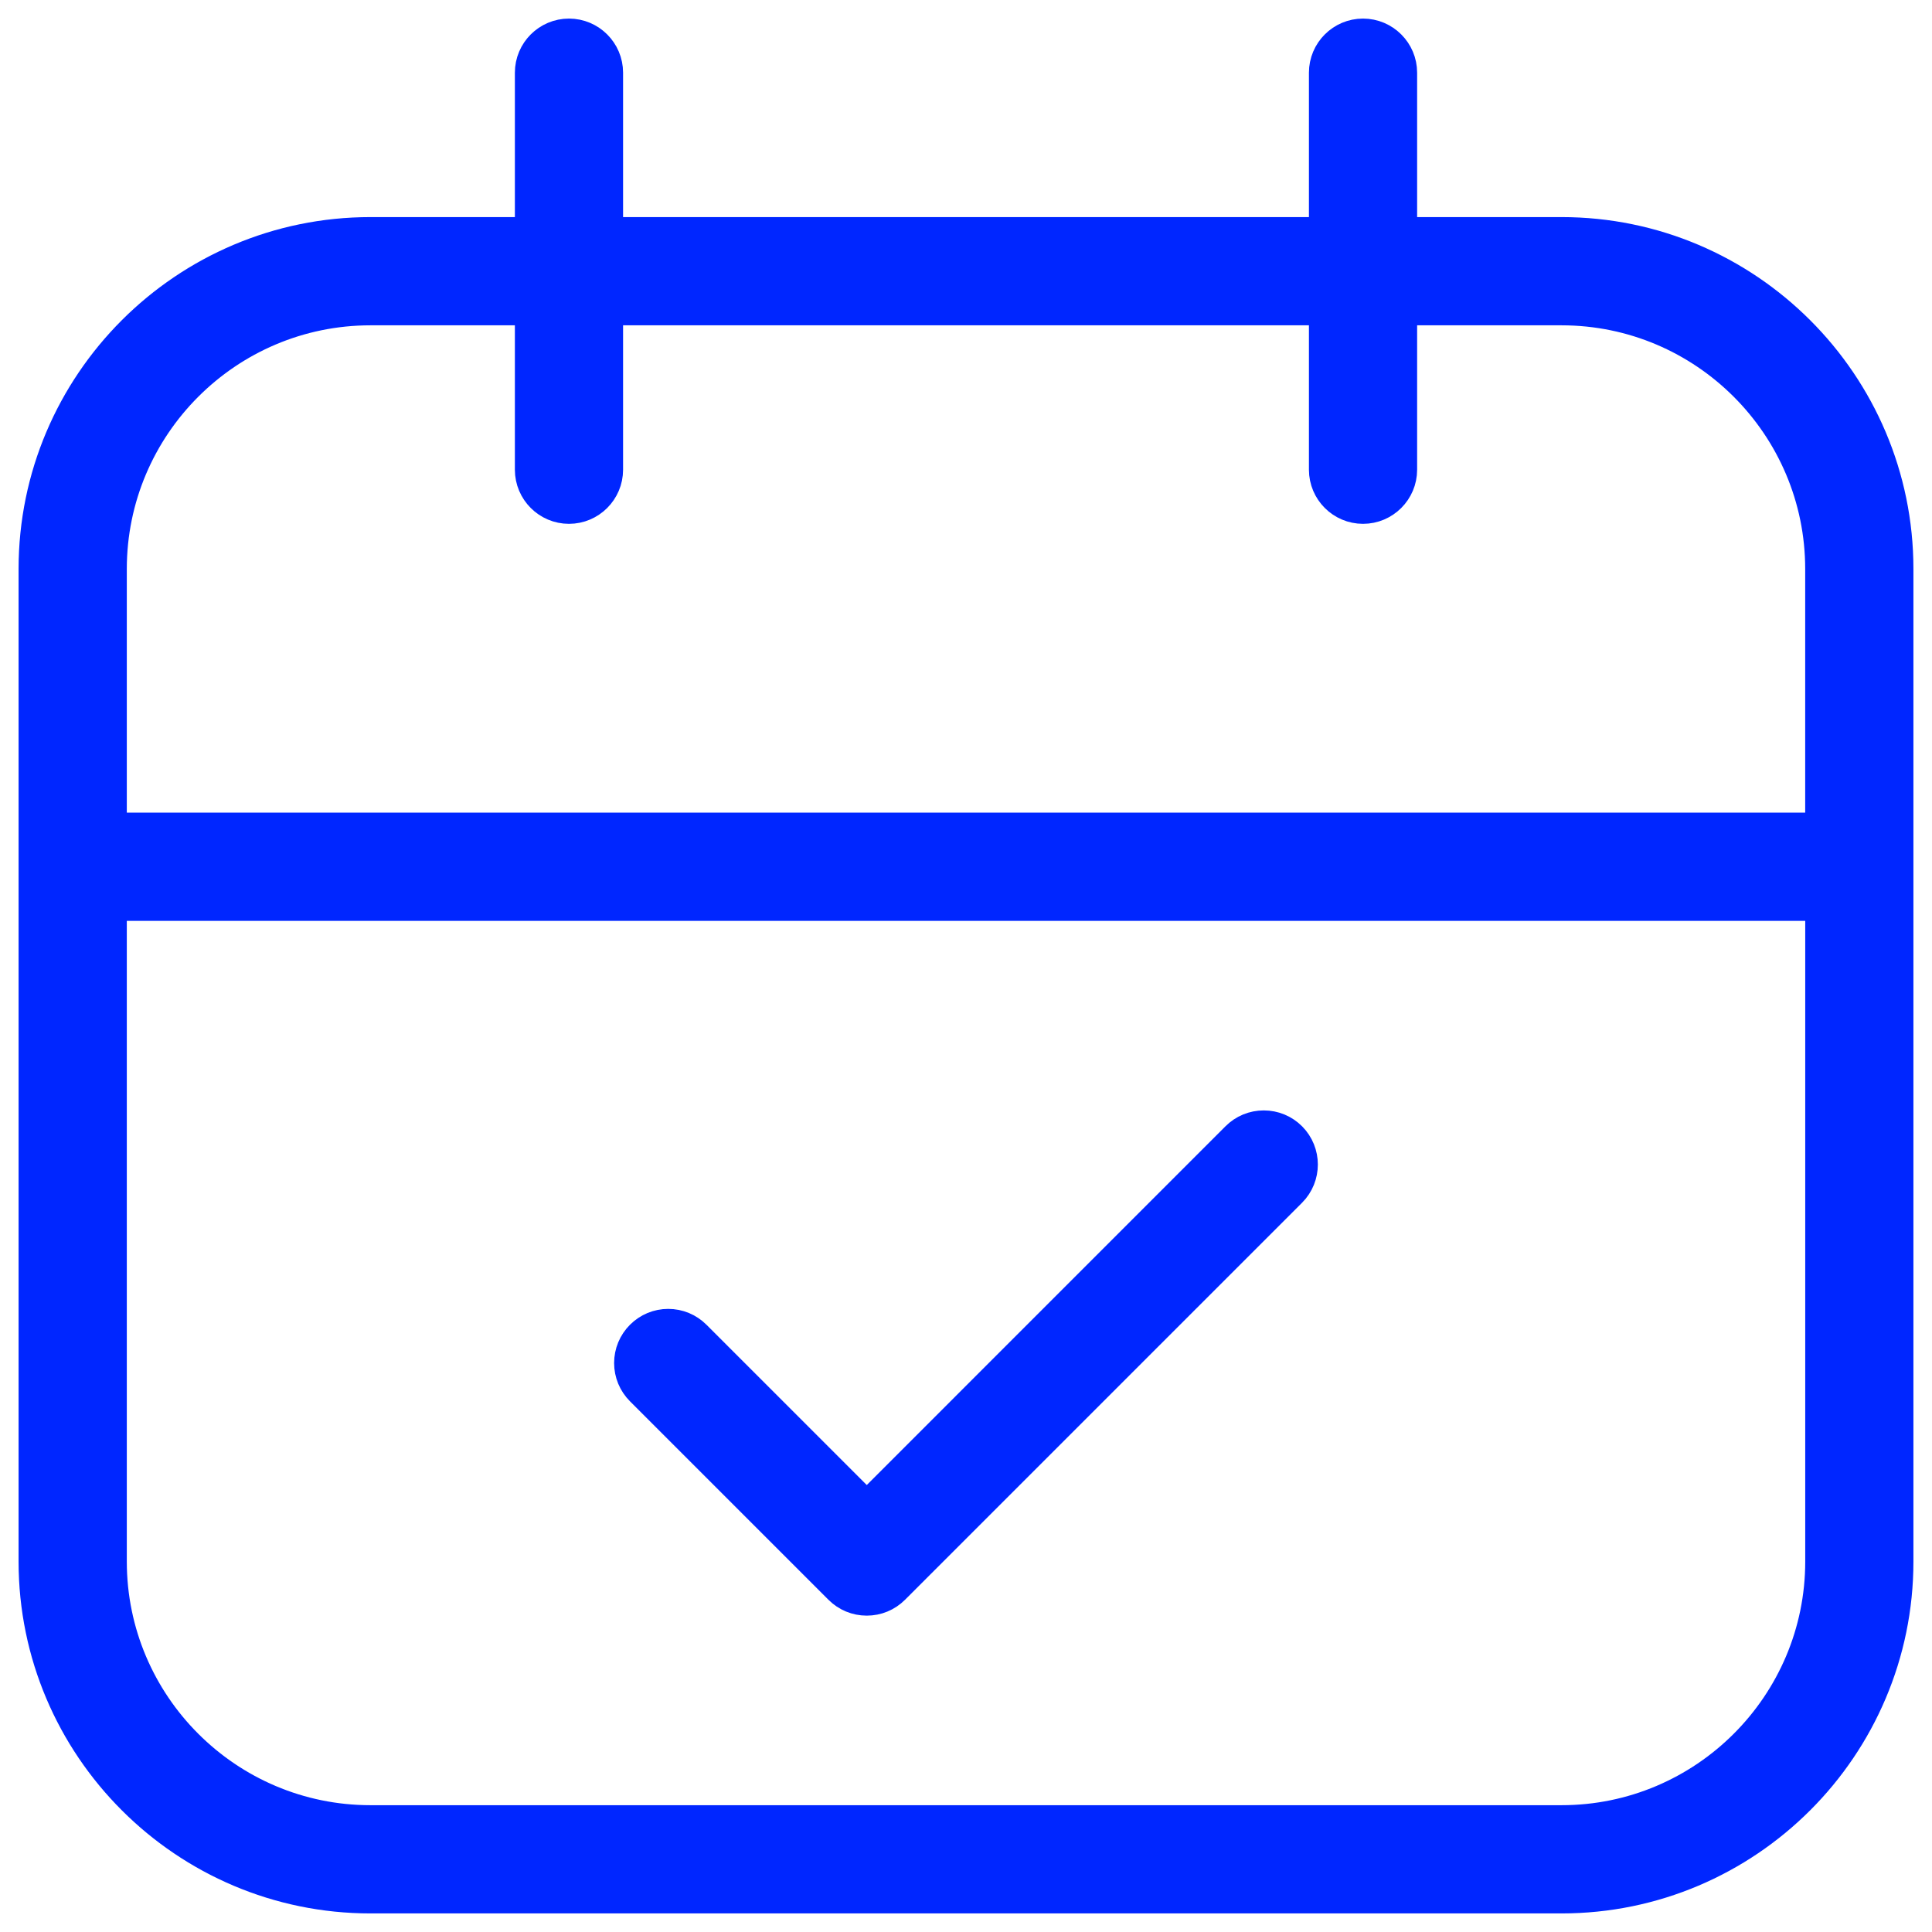<svg width="52" height="52" viewBox="0 0 52 52" fill="none" xmlns="http://www.w3.org/2000/svg">
<path d="M9.971 51C5.025 51 1 46.976 1 42.029V15.314C1 10.367 5.025 6.343 9.971 6.343H14.358V1.956C14.358 1.429 14.787 1 15.314 1C15.841 1 16.27 1.429 16.27 1.956V6.343H35.73V1.956C35.73 1.429 36.159 1 36.686 1C37.213 1 37.642 1.429 37.642 1.956V6.343H42.029C46.975 6.343 51 10.367 51 15.314V42.029C51 46.976 46.975 51 42.029 51L9.971 51ZM2.913 42.029C2.913 45.921 6.079 49.087 9.971 49.087H42.029C45.921 49.087 49.088 45.921 49.088 42.029V24.285H2.913V42.029ZM9.971 8.256C6.079 8.256 2.913 11.422 2.913 15.314V22.372H49.087V15.314C49.087 11.422 45.921 8.256 42.029 8.256H37.642V12.643C37.642 13.17 37.213 13.599 36.686 13.599C36.159 13.599 35.73 13.17 35.73 12.643V8.256H16.27V12.643C16.27 13.17 15.841 13.599 15.314 13.599C14.787 13.599 14.358 13.17 14.358 12.643V8.256H9.971ZM23.329 42.985C23.073 42.985 22.833 42.886 22.652 42.705L17.309 37.362C17.129 37.181 17.029 36.941 17.029 36.686C17.029 36.431 17.129 36.191 17.309 36.01C17.49 35.829 17.73 35.729 17.985 35.729C18.241 35.729 18.481 35.829 18.662 36.01L23.329 40.677L33.339 30.666C33.519 30.486 33.759 30.387 34.015 30.387C34.27 30.387 34.51 30.486 34.691 30.667C35.063 31.04 35.063 31.646 34.691 32.019L24.005 42.705C23.824 42.886 23.584 42.985 23.329 42.985Z" fill="#0026FF" stroke="#0026FF"/>
</svg>
